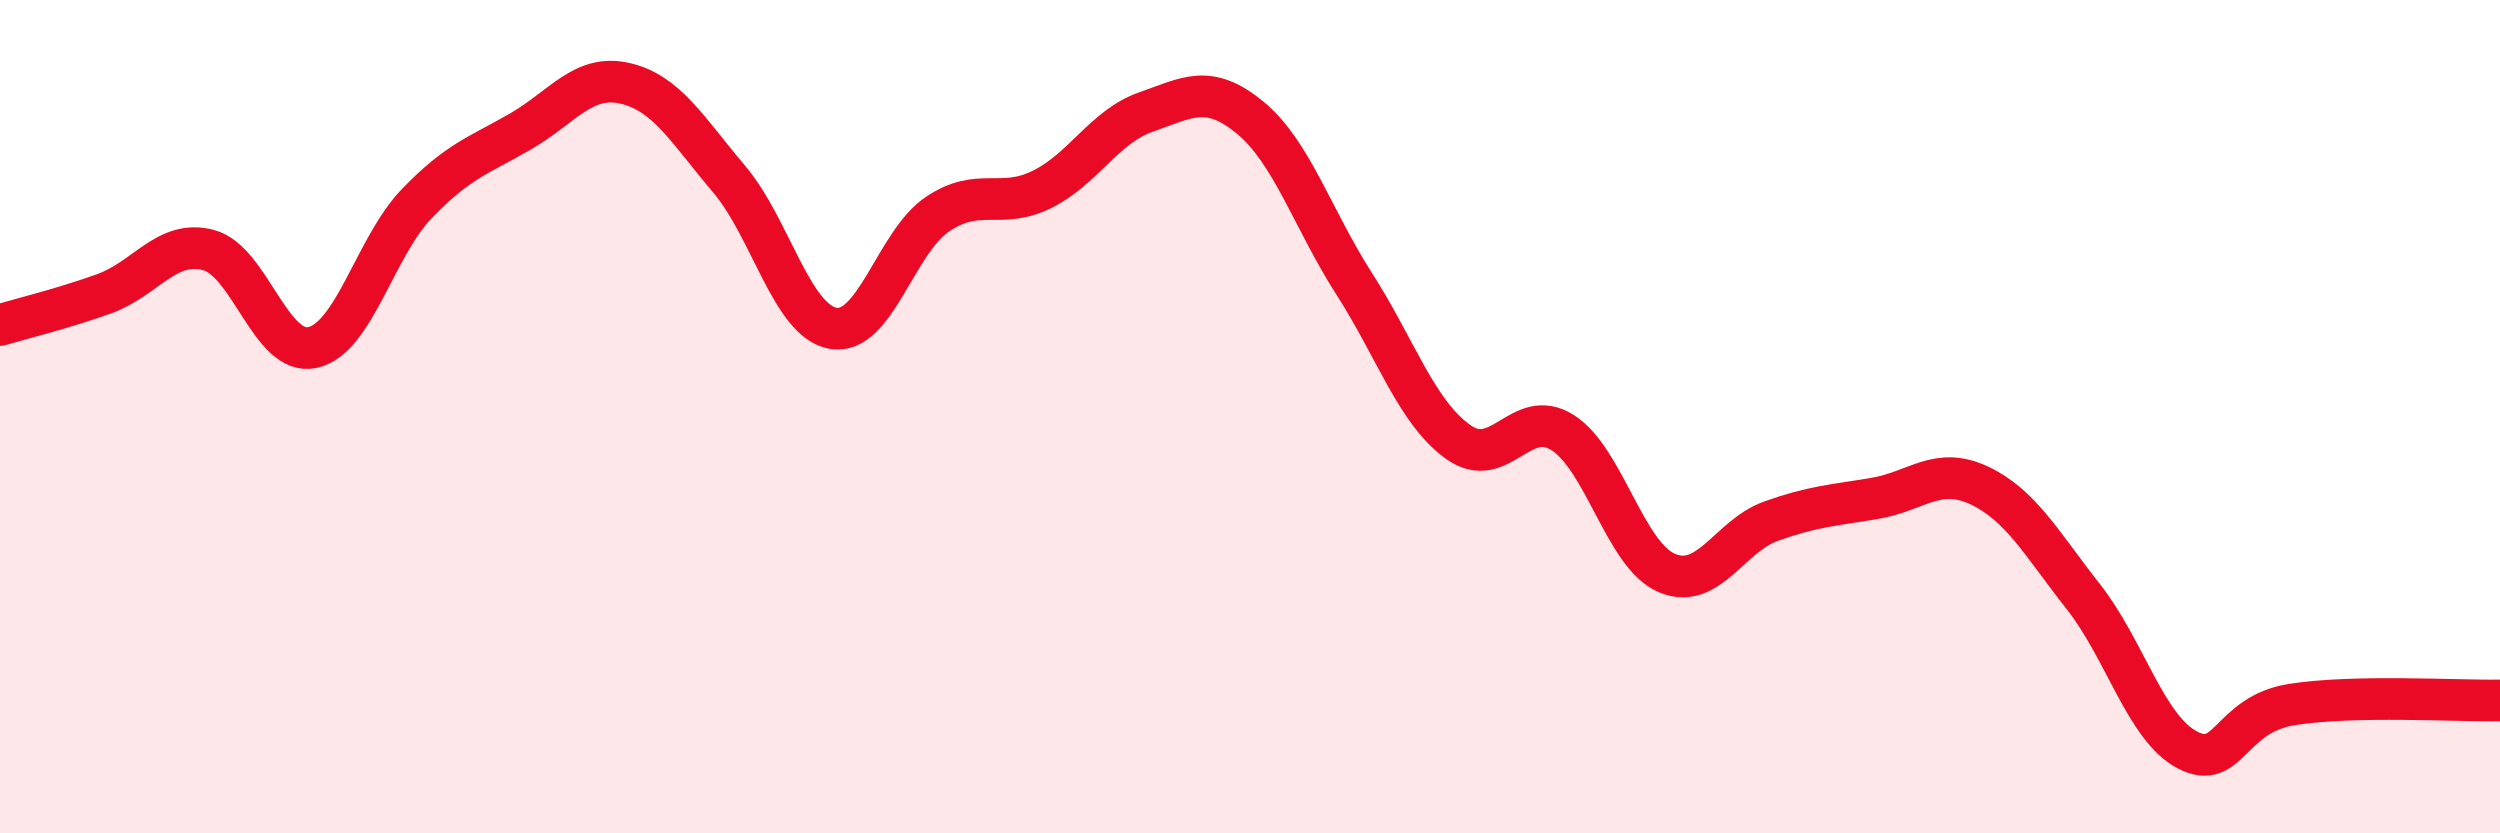 
    <svg width="60" height="20" viewBox="0 0 60 20" xmlns="http://www.w3.org/2000/svg">
      <path
        d="M 0,7.8 C 0.5,7.65 1.5,7.41 2.5,7.05 C 3.5,6.69 4,5.74 5,6 C 6,6.26 6.5,8.56 7.5,8.34 C 8.5,8.12 9,5.93 10,4.89 C 11,3.85 11.5,3.73 12.5,3.15 C 13.5,2.57 14,1.77 15,2 C 16,2.23 16.5,3.12 17.5,4.3 C 18.5,5.48 19,7.71 20,7.88 C 21,8.05 21.5,5.81 22.5,5.14 C 23.5,4.47 24,5.04 25,4.55 C 26,4.06 26.5,3.04 27.5,2.69 C 28.5,2.34 29,2 30,2.82 C 31,3.64 31.5,5.25 32.5,6.81 C 33.5,8.37 34,9.9 35,10.61 C 36,11.32 36.5,9.75 37.5,10.38 C 38.5,11.01 39,13.32 40,13.75 C 41,14.18 41.5,12.87 42.5,12.51 C 43.5,12.15 44,12.13 45,11.96 C 46,11.79 46.5,11.18 47.5,11.65 C 48.5,12.12 49,13.05 50,14.32 C 51,15.59 51.5,17.48 52.5,18 C 53.5,18.52 53.5,17.15 55,16.91 C 56.5,16.67 59,16.83 60,16.81L60 20L0 20Z"
        fill="#EB0A25"
        opacity="0.1"
        stroke-linecap="round"
        stroke-linejoin="round"
      />
      <path
        d="M 0,7.8 C 0.5,7.65 1.5,7.41 2.5,7.05 C 3.5,6.69 4,5.74 5,6 C 6,6.26 6.5,8.56 7.5,8.34 C 8.5,8.12 9,5.93 10,4.89 C 11,3.85 11.5,3.73 12.5,3.15 C 13.5,2.57 14,1.77 15,2 C 16,2.23 16.5,3.12 17.5,4.3 C 18.5,5.48 19,7.71 20,7.88 C 21,8.05 21.5,5.81 22.5,5.14 C 23.5,4.47 24,5.04 25,4.55 C 26,4.06 26.5,3.04 27.5,2.69 C 28.5,2.34 29,2 30,2.82 C 31,3.64 31.5,5.25 32.5,6.81 C 33.5,8.37 34,9.9 35,10.61 C 36,11.32 36.5,9.75 37.5,10.38 C 38.5,11.01 39,13.32 40,13.75 C 41,14.18 41.5,12.87 42.5,12.51 C 43.5,12.15 44,12.13 45,11.96 C 46,11.79 46.5,11.18 47.5,11.65 C 48.5,12.12 49,13.05 50,14.32 C 51,15.59 51.5,17.48 52.5,18 C 53.5,18.52 53.5,17.15 55,16.91 C 56.5,16.67 59,16.83 60,16.81"
        stroke="#EB0A25"
        stroke-width="1"
        fill="none"
        stroke-linecap="round"
        stroke-linejoin="round"
      />
    </svg>
  